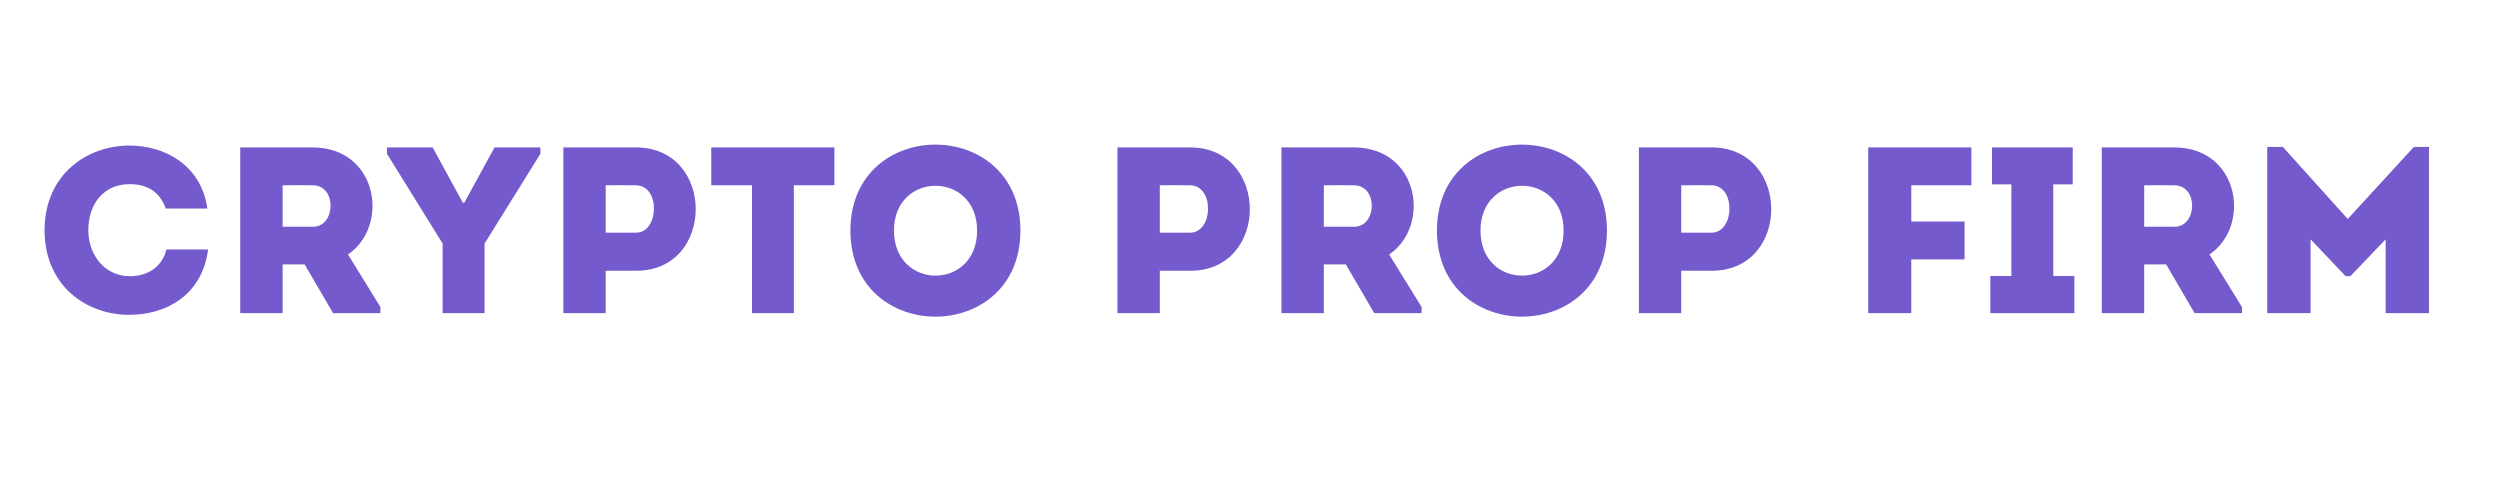 <?xml version="1.0" encoding="UTF-8"?> <svg xmlns="http://www.w3.org/2000/svg" xmlns:xlink="http://www.w3.org/1999/xlink" width="250" zoomAndPan="magnify" viewBox="0 0 187.5 37.5" height="50" preserveAspectRatio="xMidYMid meet" version="1.0"><defs><g></g></defs><g fill="#745acc" fill-opacity="1"><g transform="translate(2.504, 23.487)"><g><path d="M 0.836 -6.215 C 0.852 -1.988 4.047 0.141 7.207 0.125 C 9.855 0.125 12.641 -1.262 13.105 -4.777 C 12.02 -4.777 11.043 -4.777 9.98 -4.777 C 9.641 -3.445 8.559 -2.77 7.207 -2.77 C 5.328 -2.789 4.121 -4.387 4.121 -6.215 C 4.121 -8.273 5.344 -9.676 7.207 -9.676 C 8.539 -9.676 9.48 -9.109 9.926 -7.848 C 11.008 -7.848 11.969 -7.848 13.051 -7.848 C 12.57 -11.168 9.785 -12.57 7.207 -12.57 C 4.047 -12.57 0.852 -10.441 0.836 -6.215 Z M 0.836 -6.215 "></path></g></g></g><g fill="#745acc" fill-opacity="1"><g transform="translate(16.457, 23.487)"><g><path d="M 9.641 -4.402 C 12.785 -6.535 11.895 -12.41 7.012 -12.43 C 5.203 -12.43 3.355 -12.43 1.562 -12.43 C 1.562 -8.273 1.562 -4.137 1.562 0 C 2.594 0 3.676 0 4.742 0 L 4.742 -3.656 L 6.391 -3.656 L 8.523 0 L 12.074 0 L 12.074 -0.461 Z M 7.012 -6.48 L 4.742 -6.48 C 4.742 -7.477 4.742 -8.574 4.742 -9.59 C 5.488 -9.59 6.27 -9.605 7.012 -9.59 C 8.824 -9.57 8.734 -6.48 7.012 -6.48 Z M 7.012 -6.48 "></path></g></g></g><g fill="#745acc" fill-opacity="1"><g transform="translate(28.865, 23.487)"><g><path d="M 7.477 -5.219 L 11.664 -11.949 L 11.664 -12.43 L 8.223 -12.43 L 5.965 -8.293 L 5.84 -8.293 L 3.586 -12.43 L 0.16 -12.43 L 0.16 -11.949 L 4.332 -5.219 L 4.332 0 L 7.477 0 Z M 7.477 -5.219 "></path></g></g></g><g fill="#745acc" fill-opacity="1"><g transform="translate(40.67, 23.487)"><g><path d="M 4.758 0 L 4.758 -3.18 L 7.051 -3.18 C 12.996 -3.18 12.996 -12.41 7.051 -12.43 C 5.219 -12.43 3.375 -12.43 1.582 -12.43 C 1.582 -8.273 1.582 -4.137 1.582 0 C 2.629 0 3.691 0 4.758 0 Z M 7.031 -6.035 L 4.758 -6.035 C 4.758 -7.051 4.758 -8.574 4.758 -9.59 C 5.488 -9.59 6.285 -9.605 7.031 -9.59 C 8.879 -9.57 8.77 -6.035 7.031 -6.035 Z M 7.031 -6.035 "></path></g></g></g><g fill="#745acc" fill-opacity="1"><g transform="translate(52.99, 23.487)"><g><path d="M 3.41 -9.59 L 3.41 0 C 4.457 0 5.504 0 6.551 0 L 6.551 -9.59 L 9.59 -9.59 C 9.59 -10.547 9.59 -11.488 9.59 -12.43 L 0.355 -12.43 C 0.355 -11.488 0.355 -10.547 0.355 -9.59 Z M 3.41 -9.59 "></path></g></g></g><g fill="#745acc" fill-opacity="1"><g transform="translate(62.966, 23.487)"><g><path d="M 13.566 -6.195 C 13.566 -14.789 0.816 -14.789 0.816 -6.195 C 0.816 2.414 13.566 2.414 13.566 -6.195 Z M 4.082 -6.195 C 4.082 -10.672 10.316 -10.672 10.316 -6.195 C 10.316 -1.688 4.082 -1.688 4.082 -6.195 Z M 4.082 -6.195 "></path></g></g></g><g fill="#745acc" fill-opacity="1"><g transform="translate(77.345, 23.487)"><g></g></g></g><g fill="#745acc" fill-opacity="1"><g transform="translate(82.227, 23.487)"><g><path d="M 4.758 0 L 4.758 -3.18 L 7.051 -3.18 C 12.996 -3.18 12.996 -12.41 7.051 -12.43 C 5.219 -12.43 3.375 -12.43 1.582 -12.43 C 1.582 -8.273 1.582 -4.137 1.582 0 C 2.629 0 3.691 0 4.758 0 Z M 7.031 -6.035 L 4.758 -6.035 C 4.758 -7.051 4.758 -8.574 4.758 -9.59 C 5.488 -9.59 6.285 -9.605 7.031 -9.59 C 8.879 -9.57 8.77 -6.035 7.031 -6.035 Z M 7.031 -6.035 "></path></g></g></g><g fill="#745acc" fill-opacity="1"><g transform="translate(94.546, 23.487)"><g><path d="M 9.641 -4.402 C 12.785 -6.535 11.895 -12.41 7.012 -12.43 C 5.203 -12.43 3.355 -12.43 1.562 -12.43 C 1.562 -8.273 1.562 -4.137 1.562 0 C 2.594 0 3.676 0 4.742 0 L 4.742 -3.656 L 6.391 -3.656 L 8.523 0 L 12.074 0 L 12.074 -0.461 Z M 7.012 -6.48 L 4.742 -6.48 C 4.742 -7.477 4.742 -8.574 4.742 -9.59 C 5.488 -9.59 6.27 -9.605 7.012 -9.59 C 8.824 -9.57 8.734 -6.48 7.012 -6.48 Z M 7.012 -6.48 "></path></g></g></g><g fill="#745acc" fill-opacity="1"><g transform="translate(106.955, 23.487)"><g><path d="M 13.566 -6.195 C 13.566 -14.789 0.816 -14.789 0.816 -6.195 C 0.816 2.414 13.566 2.414 13.566 -6.195 Z M 4.082 -6.195 C 4.082 -10.672 10.316 -10.672 10.316 -6.195 C 10.316 -1.688 4.082 -1.688 4.082 -6.195 Z M 4.082 -6.195 "></path></g></g></g><g fill="#745acc" fill-opacity="1"><g transform="translate(121.334, 23.487)"><g><path d="M 4.758 0 L 4.758 -3.18 L 7.051 -3.18 C 12.996 -3.18 12.996 -12.41 7.051 -12.43 C 5.219 -12.43 3.375 -12.43 1.582 -12.43 C 1.582 -8.273 1.582 -4.137 1.582 0 C 2.629 0 3.691 0 4.758 0 Z M 7.031 -6.035 L 4.758 -6.035 C 4.758 -7.051 4.758 -8.574 4.758 -9.59 C 5.488 -9.59 6.285 -9.605 7.031 -9.59 C 8.879 -9.57 8.77 -6.035 7.031 -6.035 Z M 7.031 -6.035 "></path></g></g></g><g fill="#745acc" fill-opacity="1"><g transform="translate(133.653, 23.487)"><g></g></g></g><g fill="#745acc" fill-opacity="1"><g transform="translate(138.535, 23.487)"><g><path d="M 8.809 -4.031 C 8.809 -5.133 8.809 -5.805 8.809 -6.871 L 4.812 -6.871 L 4.812 -9.59 L 9.32 -9.59 C 9.32 -10.652 9.32 -11.383 9.32 -12.43 C 6.781 -12.43 4.121 -12.43 1.582 -12.43 L 1.582 0 C 2.664 0 3.746 0 4.812 0 L 4.812 -4.031 Z M 8.809 -4.031 "></path></g></g></g><g fill="#745acc" fill-opacity="1"><g transform="translate(148.724, 23.487)"><g><path d="M 5.273 -2.789 L 5.273 -9.66 L 6.73 -9.66 L 6.73 -12.43 L 0.676 -12.43 L 0.676 -9.66 L 2.129 -9.66 L 2.129 -2.789 L 0.551 -2.789 L 0.551 0 L 6.855 0 L 6.855 -2.789 Z M 5.273 -2.789 "></path></g></g></g><g fill="#745acc" fill-opacity="1"><g transform="translate(156.073, 23.487)"><g><path d="M 9.641 -4.402 C 12.785 -6.535 11.895 -12.41 7.012 -12.43 C 5.203 -12.43 3.355 -12.43 1.562 -12.43 C 1.562 -8.273 1.562 -4.137 1.562 0 C 2.594 0 3.676 0 4.742 0 L 4.742 -3.656 L 6.391 -3.656 L 8.523 0 L 12.074 0 L 12.074 -0.461 Z M 7.012 -6.48 L 4.742 -6.48 C 4.742 -7.477 4.742 -8.574 4.742 -9.59 C 5.488 -9.59 6.27 -9.605 7.012 -9.59 C 8.824 -9.57 8.734 -6.48 7.012 -6.48 Z M 7.012 -6.48 "></path></g></g></g><g fill="#745acc" fill-opacity="1"><g transform="translate(168.482, 23.487)"><g><path d="M 7.598 -7.066 L 2.734 -12.465 L 1.562 -12.465 L 1.562 0 C 2.645 0 3.73 0 4.812 0 L 4.812 -5.539 L 7.441 -2.77 L 7.793 -2.77 L 10.441 -5.539 L 10.441 0 C 11.523 0 12.605 0 13.691 0 L 13.691 -12.465 L 12.555 -12.465 Z M 7.598 -7.066 "></path></g></g></g></svg> 